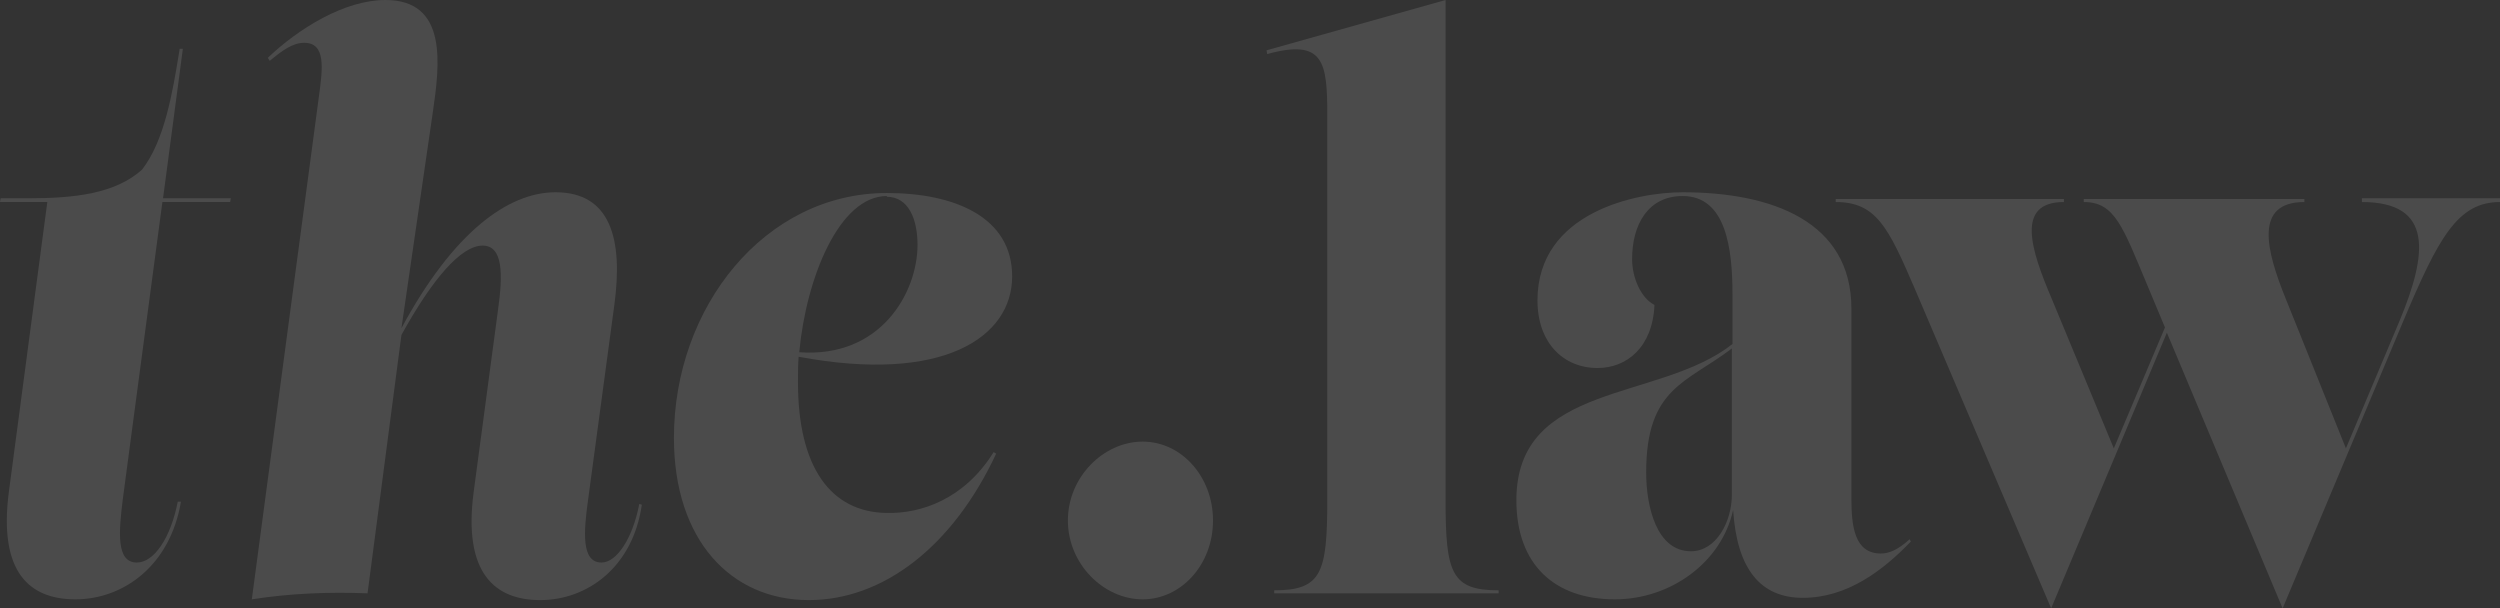 <svg width="1126" height="274" viewBox="0 0 1126 274" fill="none" xmlns="http://www.w3.org/2000/svg">
<rect x="0" y="0" width="1126" height="274" fill="#333333" stroke="none"/>
<g style="mix-blend-mode:plus-lighter" opacity="0.12">
<path d="M103.671 90.995L103.959 89.304H73.434L82.361 21.988H80.921C77.754 41.946 74.01 63.595 63.931 76.449C51.836 87.274 33.405 89.304 12.959 89.304H0.288L0 90.995H21.31L4.032 221.23C-0.864 258.101 13.535 269.941 33.981 269.941C55.291 269.941 76.602 255.057 81.497 225.965H80.057C76.89 242.202 69.402 253.365 61.627 253.365C52.124 253.365 53.563 239.158 55.291 224.951L73.146 90.995H103.671Z" fill="white"/>
<path d="M287.93 226.98C285.05 242.202 277.851 253.365 270.939 253.365C261.724 253.365 262.876 239.496 264.892 224.951L276.699 137.338C280.73 107.57 274.971 86.597 250.205 86.597C228.895 86.597 204.129 104.526 180.802 147.825L194.913 50.741C198.081 29.091 201.825 0 173.603 0C155.172 0 134.438 12.854 120.615 26.047L121.479 27.4C127.239 22.664 131.846 19.282 137.03 19.282C146.821 19.282 145.381 30.783 143.653 43.299L113.416 269.941C130.694 267.235 147.973 266.558 165.539 267.235L180.802 150.869C194.625 125.837 207.584 110.615 217.376 110.615C226.591 110.615 226.591 123.469 224.287 139.706L213.344 221.568C208.448 258.439 223.135 270.279 243.293 270.279C264.604 270.279 285.05 255.395 289.082 227.319L287.93 226.98Z" fill="white"/>
<path d="M399.434 231.04C374.092 230.701 359.405 210.405 359.405 172.18C359.405 168.459 359.405 164.738 359.693 160.679C424.775 172.857 455.877 151.884 455.877 124.484C455.877 97.76 429.959 86.936 399.434 86.936C344.43 86.936 303.538 138.353 303.538 197.212C303.538 243.217 329.167 270.279 364.3 270.279C397.706 270.279 429.095 246.262 448.677 204.316L447.525 203.639C434.279 224.951 414.696 231.378 399.434 231.04ZM399.434 88.627C409.225 88.627 413.256 98.775 413.256 110.277C413.256 131.588 396.842 161.356 359.981 158.649C363.149 124.822 378.123 88.289 399.434 88.289V88.627Z" fill="white"/>
<path d="M514.66 269.941C531.939 269.941 546.338 254.38 546.338 234.422C546.338 214.802 532.227 198.904 514.66 198.904C497.094 198.904 480.977 214.802 480.977 234.422C480.977 254.042 497.094 269.941 514.66 269.941Z" fill="white"/>
<path d="M674.985 267.235V265.882C653.675 265.882 651.083 258.101 651.083 225.289V0L570.45 22.664L570.738 24.356C596.368 17.252 597.808 28.077 597.808 51.756V225.289C597.808 258.101 595.216 265.882 573.906 265.882V267.235H674.985Z" fill="white"/>
<path d="M860.082 242.879C854.899 247.615 850.867 249.306 847.123 249.306C835.316 249.306 833.876 237.128 833.876 224.612V139.03C833.876 99.79 798.167 86.597 757.851 86.597C737.404 86.597 692.48 95.393 692.48 135.309C692.48 154.252 703.999 165.753 719.55 165.753C732.509 165.753 744.316 156.62 745.18 137.338C739.132 134.294 735.101 125.16 735.101 116.704C735.101 101.143 742.3 88.289 757.851 88.289C777.433 88.289 780.313 111.968 780.313 132.602V154.928C747.483 180.975 682.977 171.842 682.977 225.289C682.977 254.38 700.255 269.941 727.325 269.941C752.379 269.941 775.417 253.365 780.601 229.686C782.329 256.41 792.984 269.264 811.99 269.264C831.86 269.264 847.987 257.086 860.658 243.894L860.082 242.879ZM761.594 248.291C746.044 248.291 741.436 227.995 741.436 212.773C741.436 174.548 759.578 172.519 780.025 156.958V222.921C780.025 234.76 773.113 248.291 761.594 248.291Z" fill="white"/>
<path d="M1063.8 90.995C1096.34 90.995 1093.17 114.674 1080.79 144.442L1056.6 201.948L1029.53 134.632C1020.6 112.644 1015.13 90.995 1037.88 90.995V89.642H938.528V90.995C952.638 90.995 956.094 102.158 967.613 129.558L975.101 147.486L952.063 201.948L924.129 134.632C914.626 112.306 907.714 90.995 929.601 90.995V89.642H826.793V90.995C844.935 90.995 850.407 102.158 862.214 129.558L923.841 274L975.964 149.854L1028.09 274L1082.52 144.442C1098.35 106.894 1106.99 90.995 1126 90.995V89.304H1063.8V90.995Z" fill="white"/>
</g>
</svg>